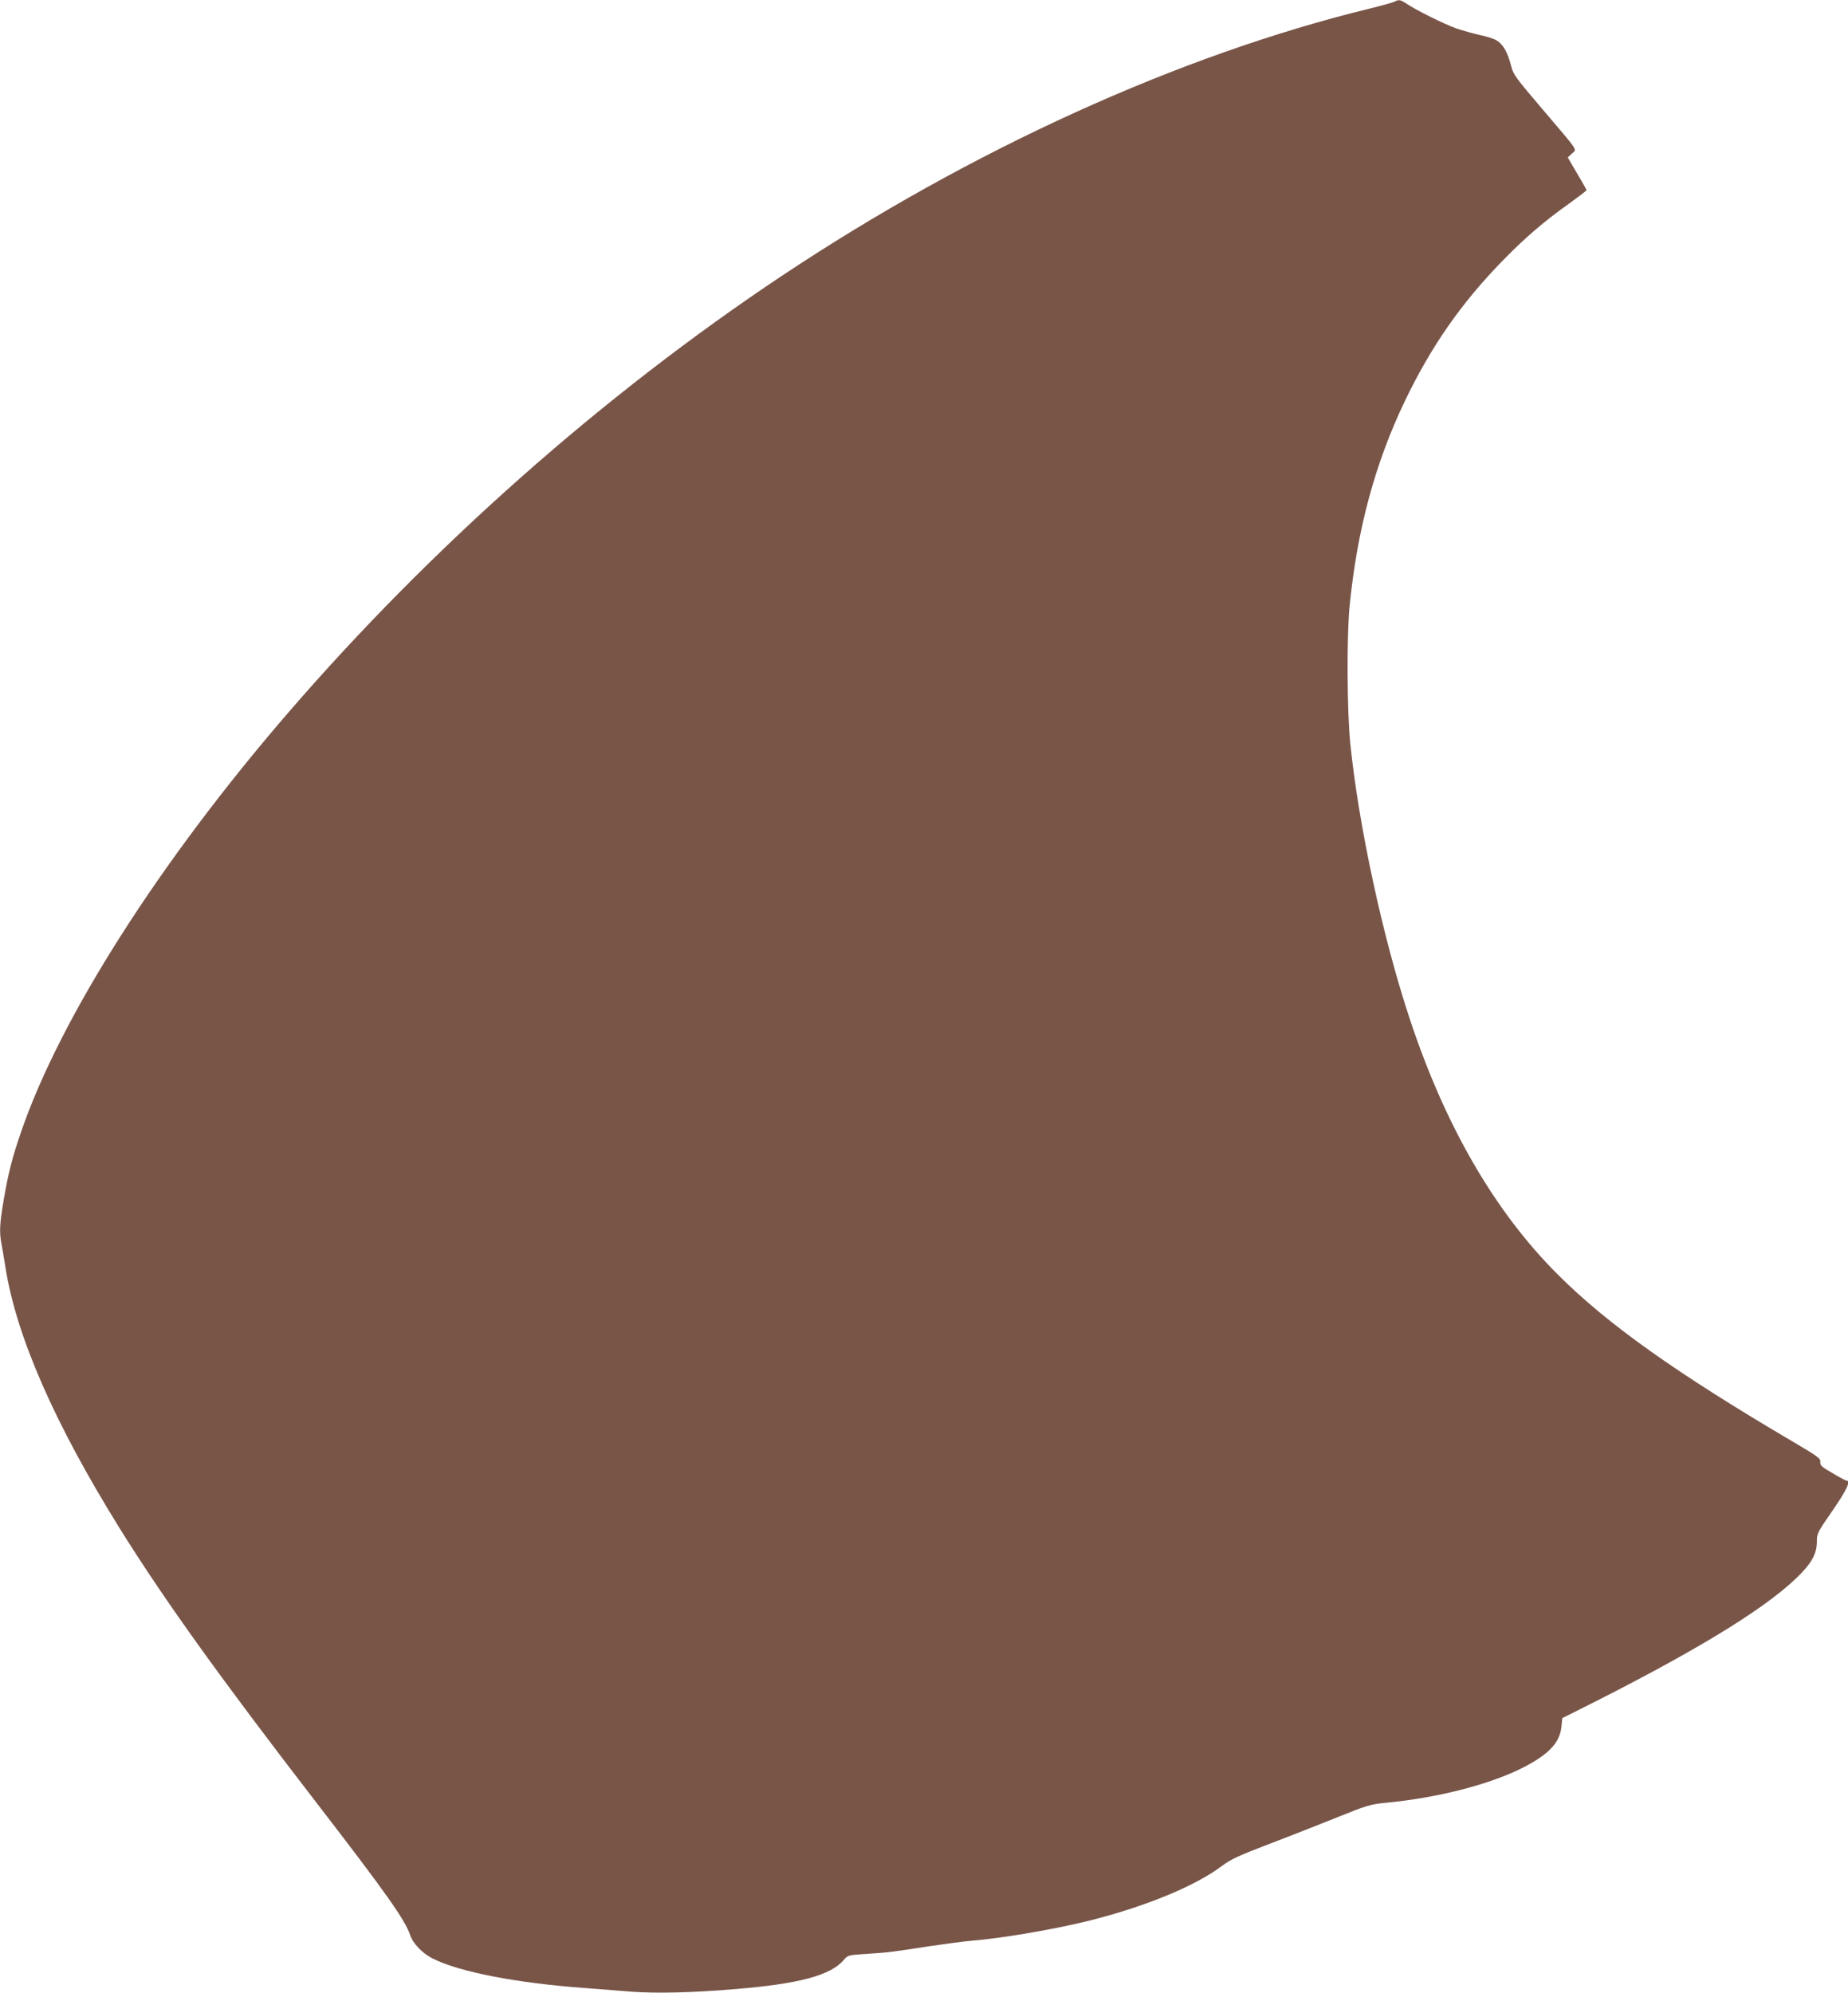 <?xml version="1.0" standalone="no"?>
<!DOCTYPE svg PUBLIC "-//W3C//DTD SVG 20010904//EN"
 "http://www.w3.org/TR/2001/REC-SVG-20010904/DTD/svg10.dtd">
<svg version="1.0" xmlns="http://www.w3.org/2000/svg"
 width="1187pt" height="1280pt" viewBox="0 0 1187 1280"
 preserveAspectRatio="xMidYMid meet">
<g transform="translate(0,1280) scale(0.1,-0.1)"
fill="#795548" stroke="none">
<path d="M8959 12790 c-9 -5 -83 -26 -165 -46 -1222 -299 -2558 -907 -3774
-1717 -1148 -765 -2252 -1742 -3171 -2807 -825 -956 -1463 -1957 -1715 -2694
-57 -167 -80 -257 -110 -431 -26 -152 -29 -208 -15 -282 5 -26 17 -95 26 -153
70 -443 315 -1002 733 -1675 284 -456 641 -954 1262 -1760 451 -585 572 -756
605 -855 18 -53 77 -115 142 -148 170 -87 541 -159 983 -191 80 -6 211 -16
293 -23 165 -12 393 -7 677 17 406 34 607 88 691 188 26 30 28 30 150 38 143
9 152 11 399 49 102 15 223 31 270 35 193 15 537 74 761 130 363 92 677 222
847 350 59 44 107 66 308 143 132 50 329 128 439 172 185 75 208 81 305 91
340 32 683 121 898 234 154 82 220 154 231 252 l6 58 90 45 c734 366 1194 644
1412 853 98 94 133 156 133 235 0 52 3 59 100 199 90 130 120 193 91 193 -5 0
-45 21 -90 48 -71 41 -81 50 -79 72 3 22 -14 35 -172 128 -752 442 -1198 759
-1515 1077 -403 402 -721 951 -948 1635 -174 522 -331 1250 -384 1775 -21 210
-23 680 -5 875 48 494 163 923 357 1327 168 349 360 625 625 897 145 149 270
256 428 368 61 44 112 83 112 86 0 4 -15 32 -33 62 -18 30 -45 76 -60 102
l-27 47 27 25 c32 30 50 3 -189 284 -176 207 -188 222 -203 283 -21 82 -51
135 -90 158 -16 11 -66 27 -110 36 -44 10 -111 29 -150 42 -76 27 -262 119
-320 159 -39 26 -51 28 -76 14z"/>
</g>
</svg>
